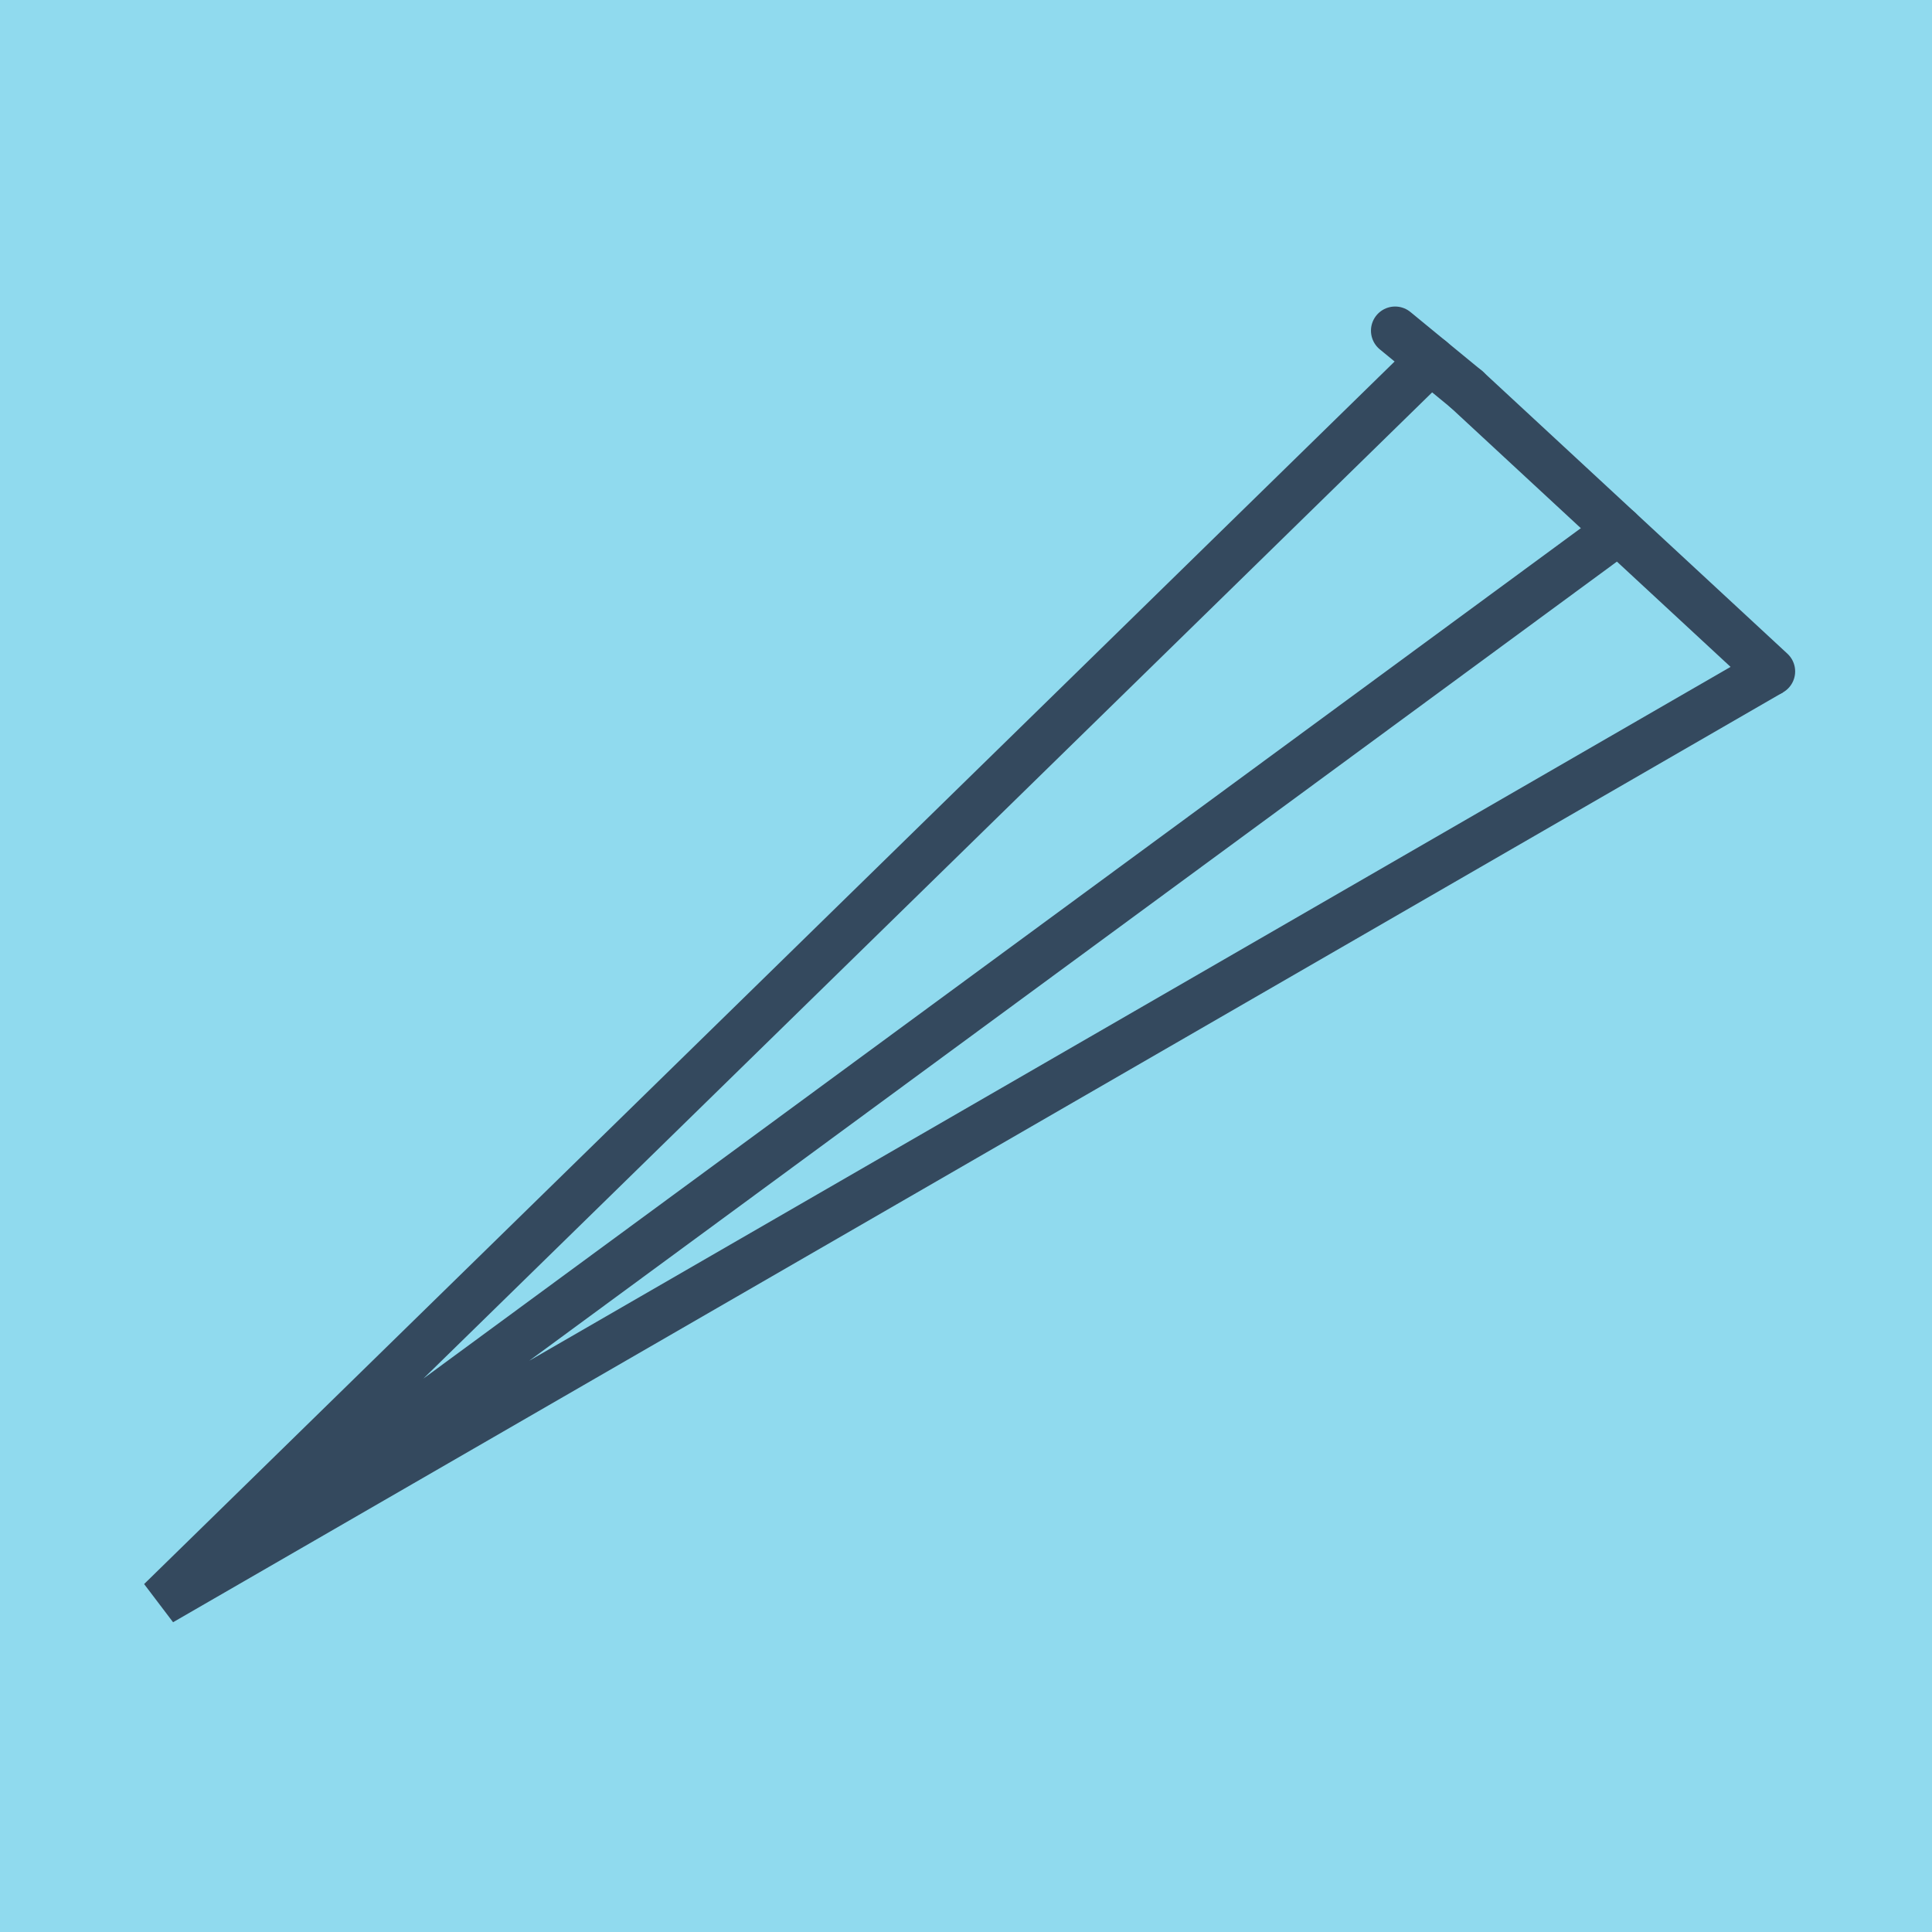 <?xml version="1.0" encoding="utf-8"?>
<!DOCTYPE svg PUBLIC "-//W3C//DTD SVG 1.1//EN" "http://www.w3.org/Graphics/SVG/1.1/DTD/svg11.dtd">
<svg xmlns="http://www.w3.org/2000/svg" xmlns:xlink="http://www.w3.org/1999/xlink" viewBox="-10 -10 120 120" preserveAspectRatio="xMidYMid meet">
	<path style="fill:#90daee" d="M-10-10h120v120H-10z"/>
			<polyline stroke-linecap="round" points="81.08,14.177 100,31.703 " style="fill:none;stroke:#34495e;stroke-width: 3px"/>
			<polyline stroke-linecap="round" points="76.653,10.539 81.08,14.177 " style="fill:none;stroke:#34495e;stroke-width: 3px"/>
			<polyline stroke-linecap="round" points="90.54,22.94 0,89.461 100,31.703 0,89.461 78.866,12.358 " style="fill:none;stroke:#34495e;stroke-width: 3px"/>
	</svg>
